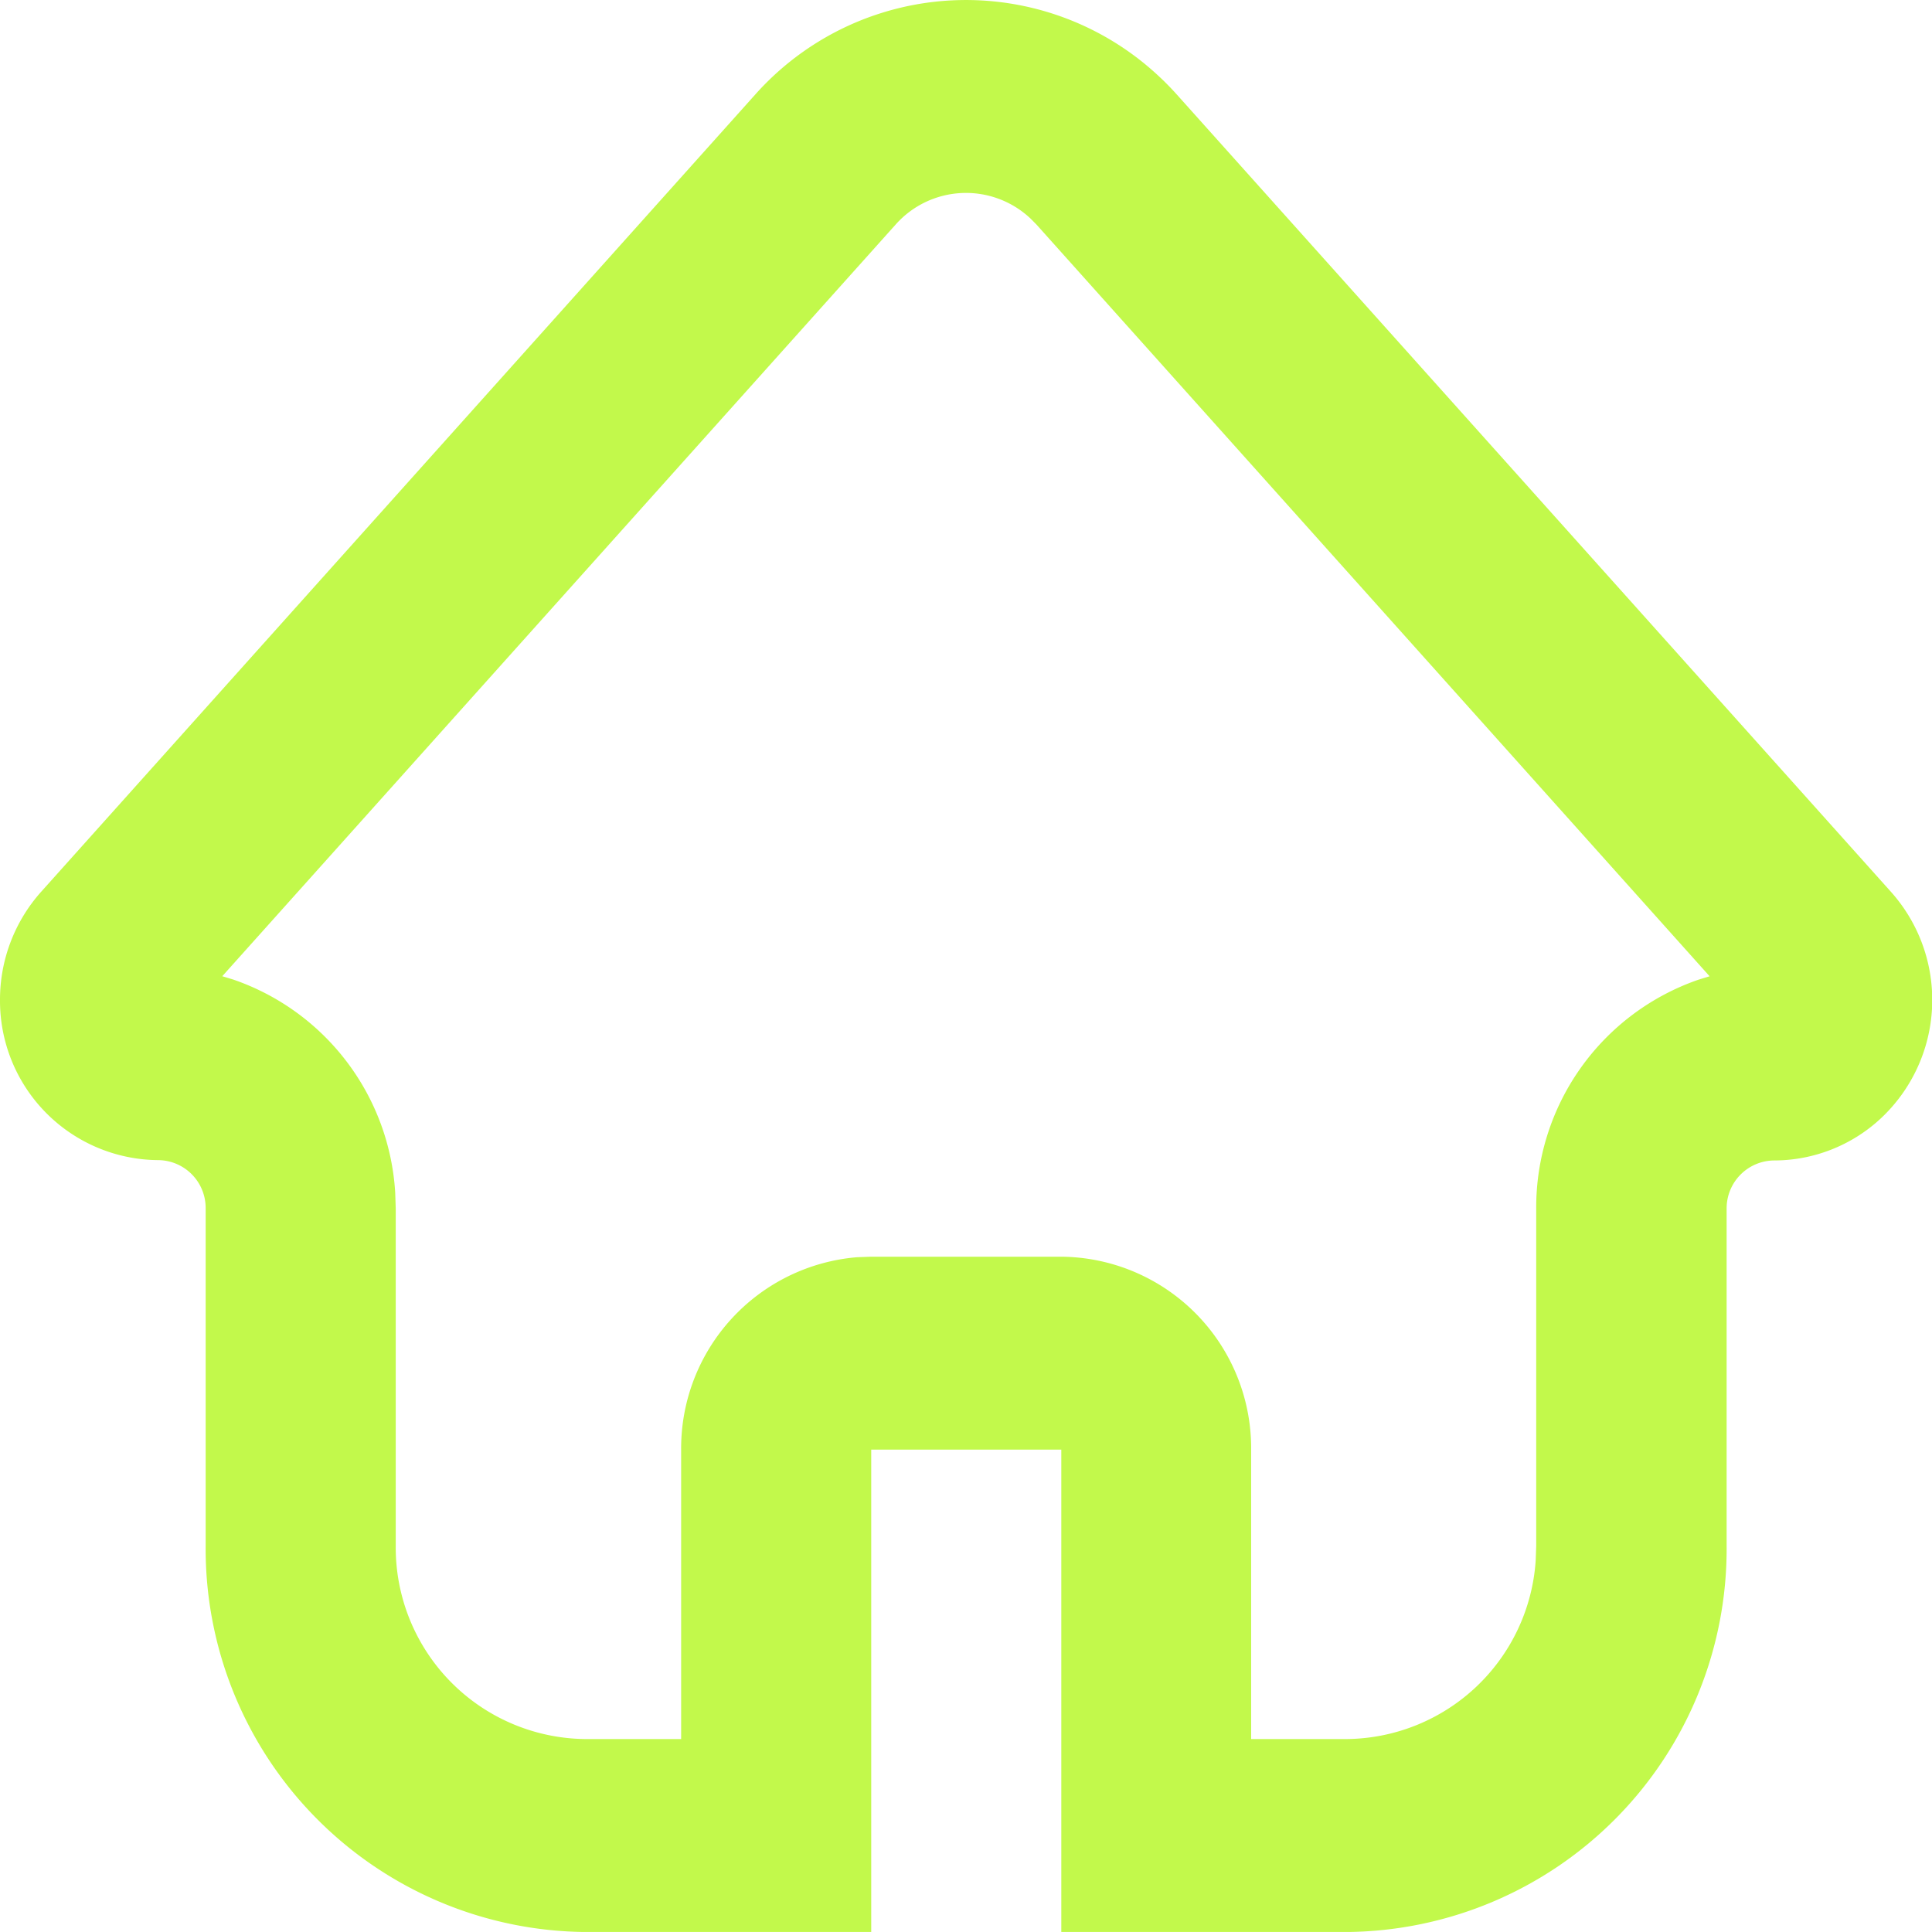 <svg xmlns="http://www.w3.org/2000/svg" width="33.725" height="33.724" viewBox="0 0 33.725 33.724">
  <path id="noun-house-4213523" d="M83.172,1.655,70.71,15.568a2.825,2.825,0,0,0-.718,1.884,2.781,2.781,0,0,0,2.76,2.8.836.836,0,0,1,.83.842V26.99a6.687,6.687,0,0,0,6.637,6.736H85.2v-8.42h3.318v8.42h4.977a6.687,6.687,0,0,0,6.637-6.736V21.1a.836.836,0,0,1,.829-.842,2.737,2.737,0,0,0,1.857-.729A2.831,2.831,0,0,0,103,15.568L90.538,1.655q-.159-.178-.335-.34a4.926,4.926,0,0,0-7.031.34Zm4.8,2.152.112.113L99.835,17.043l-.19.058a4.207,4.207,0,0,0-2.837,4V26.99l-.009.251a3.339,3.339,0,0,1-3.309,3.117H91.832V25.306a3.343,3.343,0,0,0-3.318-3.368H85.2l-.247.009a3.348,3.348,0,0,0-3.071,3.359v5.052H80.218A3.343,3.343,0,0,1,76.9,26.99V21.1l-.009-.277A4.2,4.2,0,0,0,74.063,17.1l-.191-.058L85.627,3.92a1.642,1.642,0,0,1,2.344-.113Z" transform="translate(-69.992 -0.001)" fill="#c2f94b"/>
</svg>

